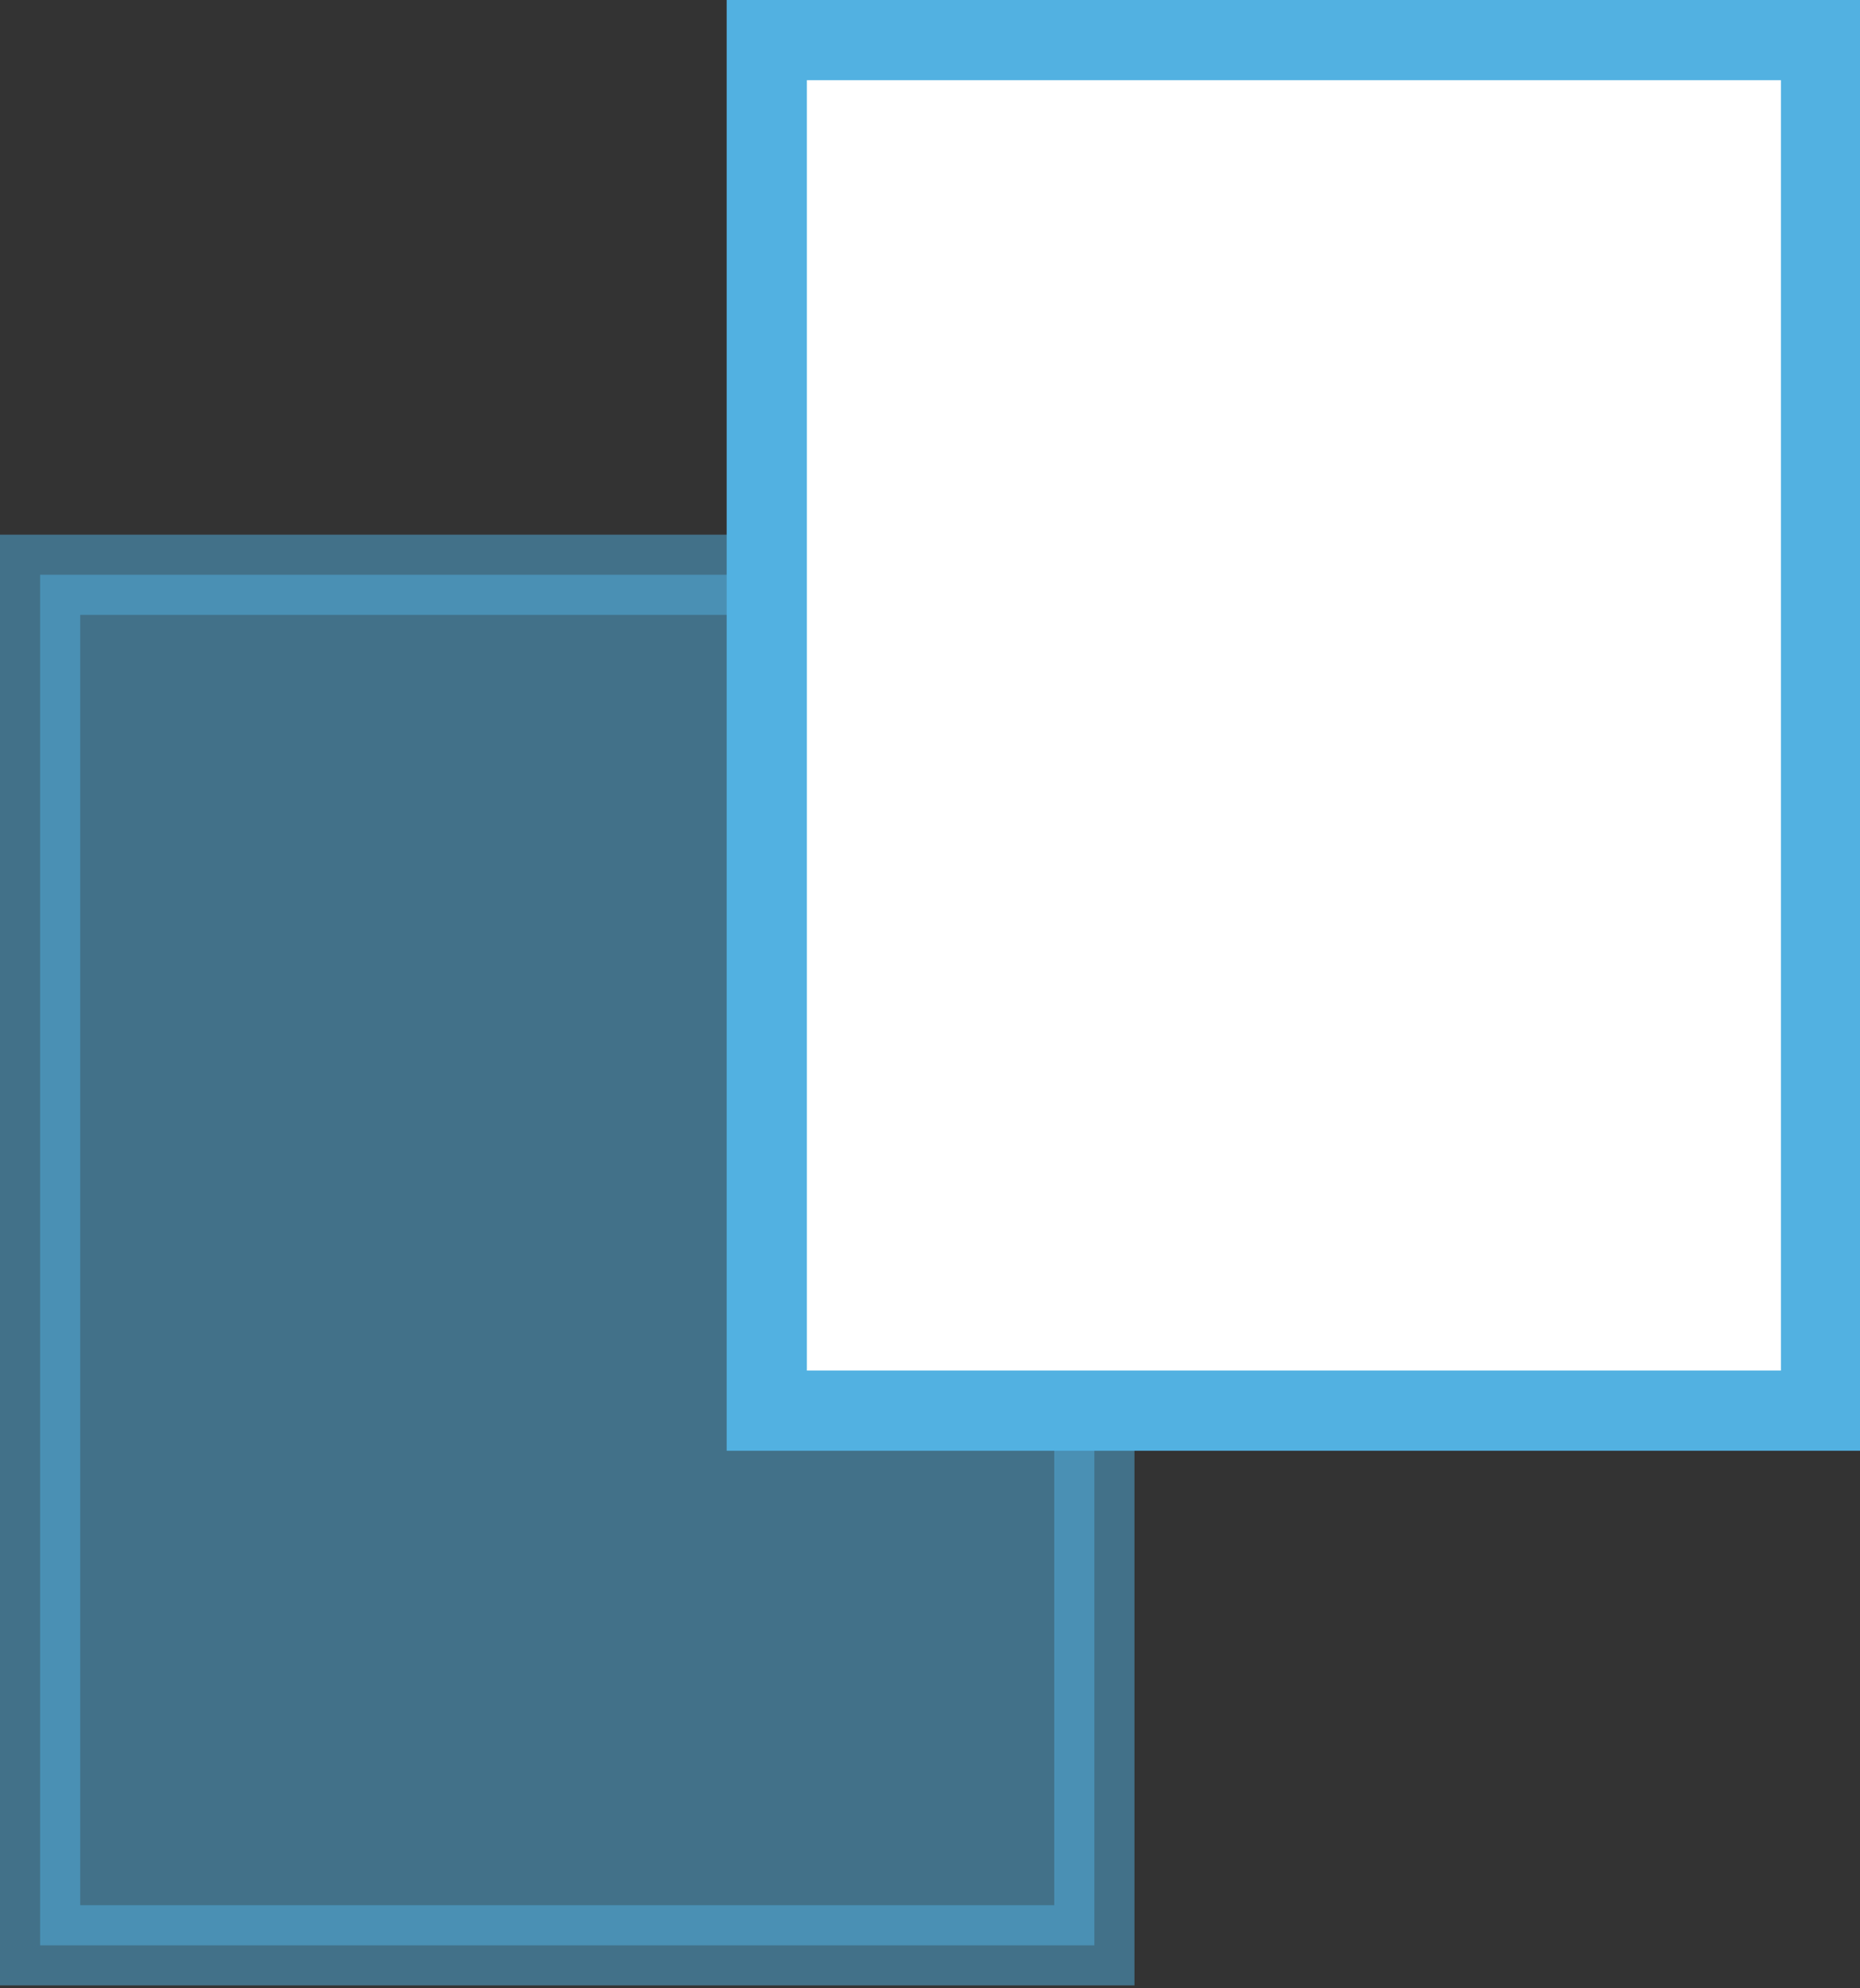 <?xml version="1.0" encoding="utf-8"?>
<!-- Generator: Adobe Illustrator 21.0.2, SVG Export Plug-In . SVG Version: 6.00 Build 0)  -->
<svg version="1.1" id="Layer_1" xmlns="http://www.w3.org/2000/svg" xmlns:xlink="http://www.w3.org/1999/xlink" x="0px" y="0px"
	 viewBox="0 0 49.4 52.8" style="enable-background:new 0 0 49.4 52.8;" xml:space="preserve">
<rect x="0" y="0" width="49.4" height="52.8" fill="#333333" stroke="none"/>
<style type="text/css">
	.st0{opacity:0.5;fill:#52B1E1;stroke:#52B1E1;stroke-width:2.13;enable-background:new    ;}
	.st1{fill:#FFFFFF;stroke:#52B1E1;stroke-width:2.13;}
</style>
<g id="icons_1_" transform="translate(1.065 1.065)">
	<g id="Grupo_1294">
		<rect id="Retângulo_1334" x="0" y="14.2" class="st0" width="28" height="36.4"/>
		<rect id="Retângulo_1335" x="19.3" y="0" class="st1" width="28" height="36.4"/>
	</g>
</g>
</svg>
